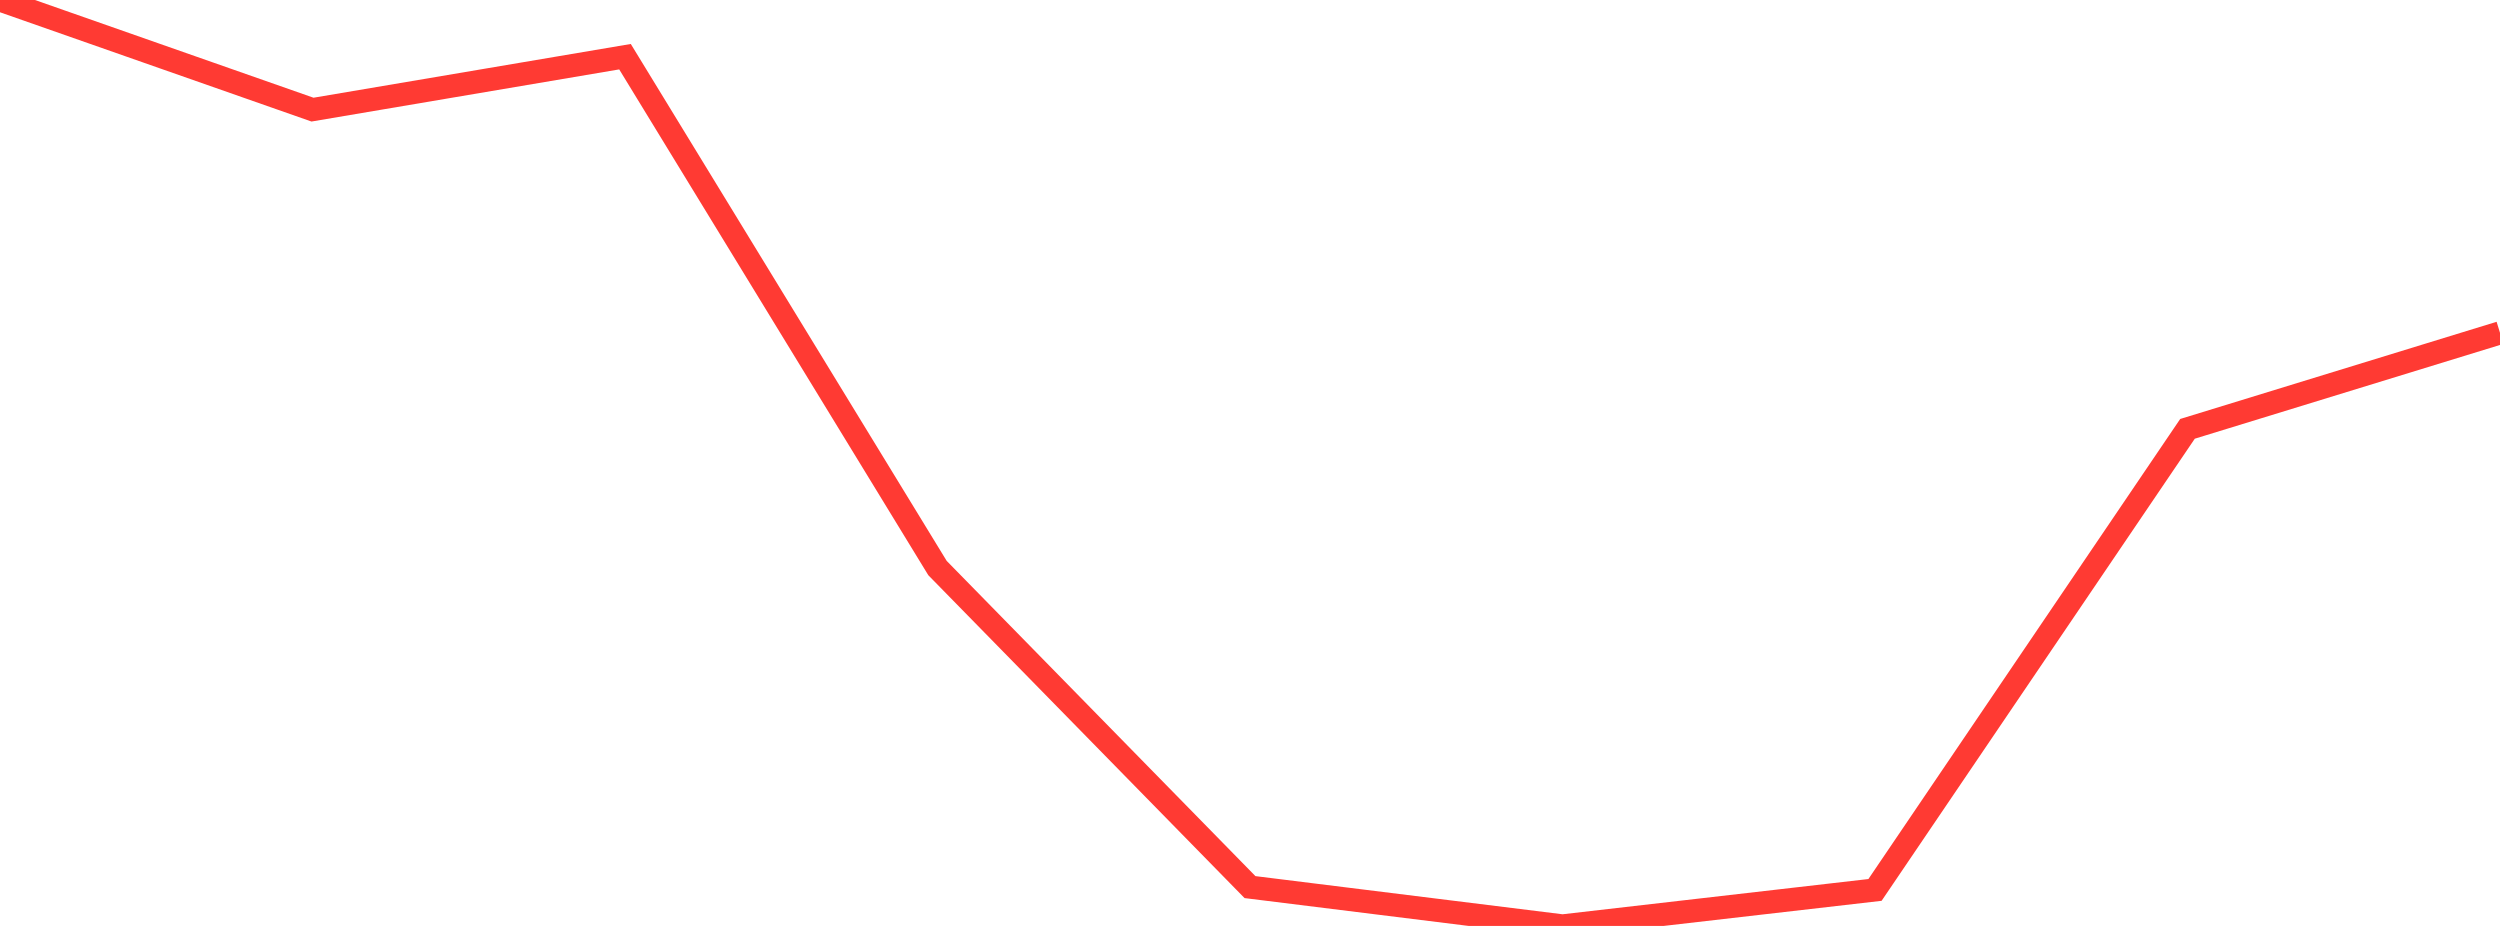 <?xml version="1.0" standalone="no"?>
<!DOCTYPE svg PUBLIC "-//W3C//DTD SVG 1.1//EN" "http://www.w3.org/Graphics/SVG/1.1/DTD/svg11.dtd">

<svg width="135" height="50" viewBox="0 0 135 50" preserveAspectRatio="none" 
  xmlns="http://www.w3.org/2000/svg"
  xmlns:xlink="http://www.w3.org/1999/xlink">


<polyline points="0.0, 0.0 16.875, 5.92 33.75, 3.061 50.625, 30.675 67.5, 47.904 84.375, 50.0 101.25, 48.056 118.125, 23.157 135.0, 17.974" fill="none" stroke="#ff3a33" stroke-width="1.25"/>

</svg>